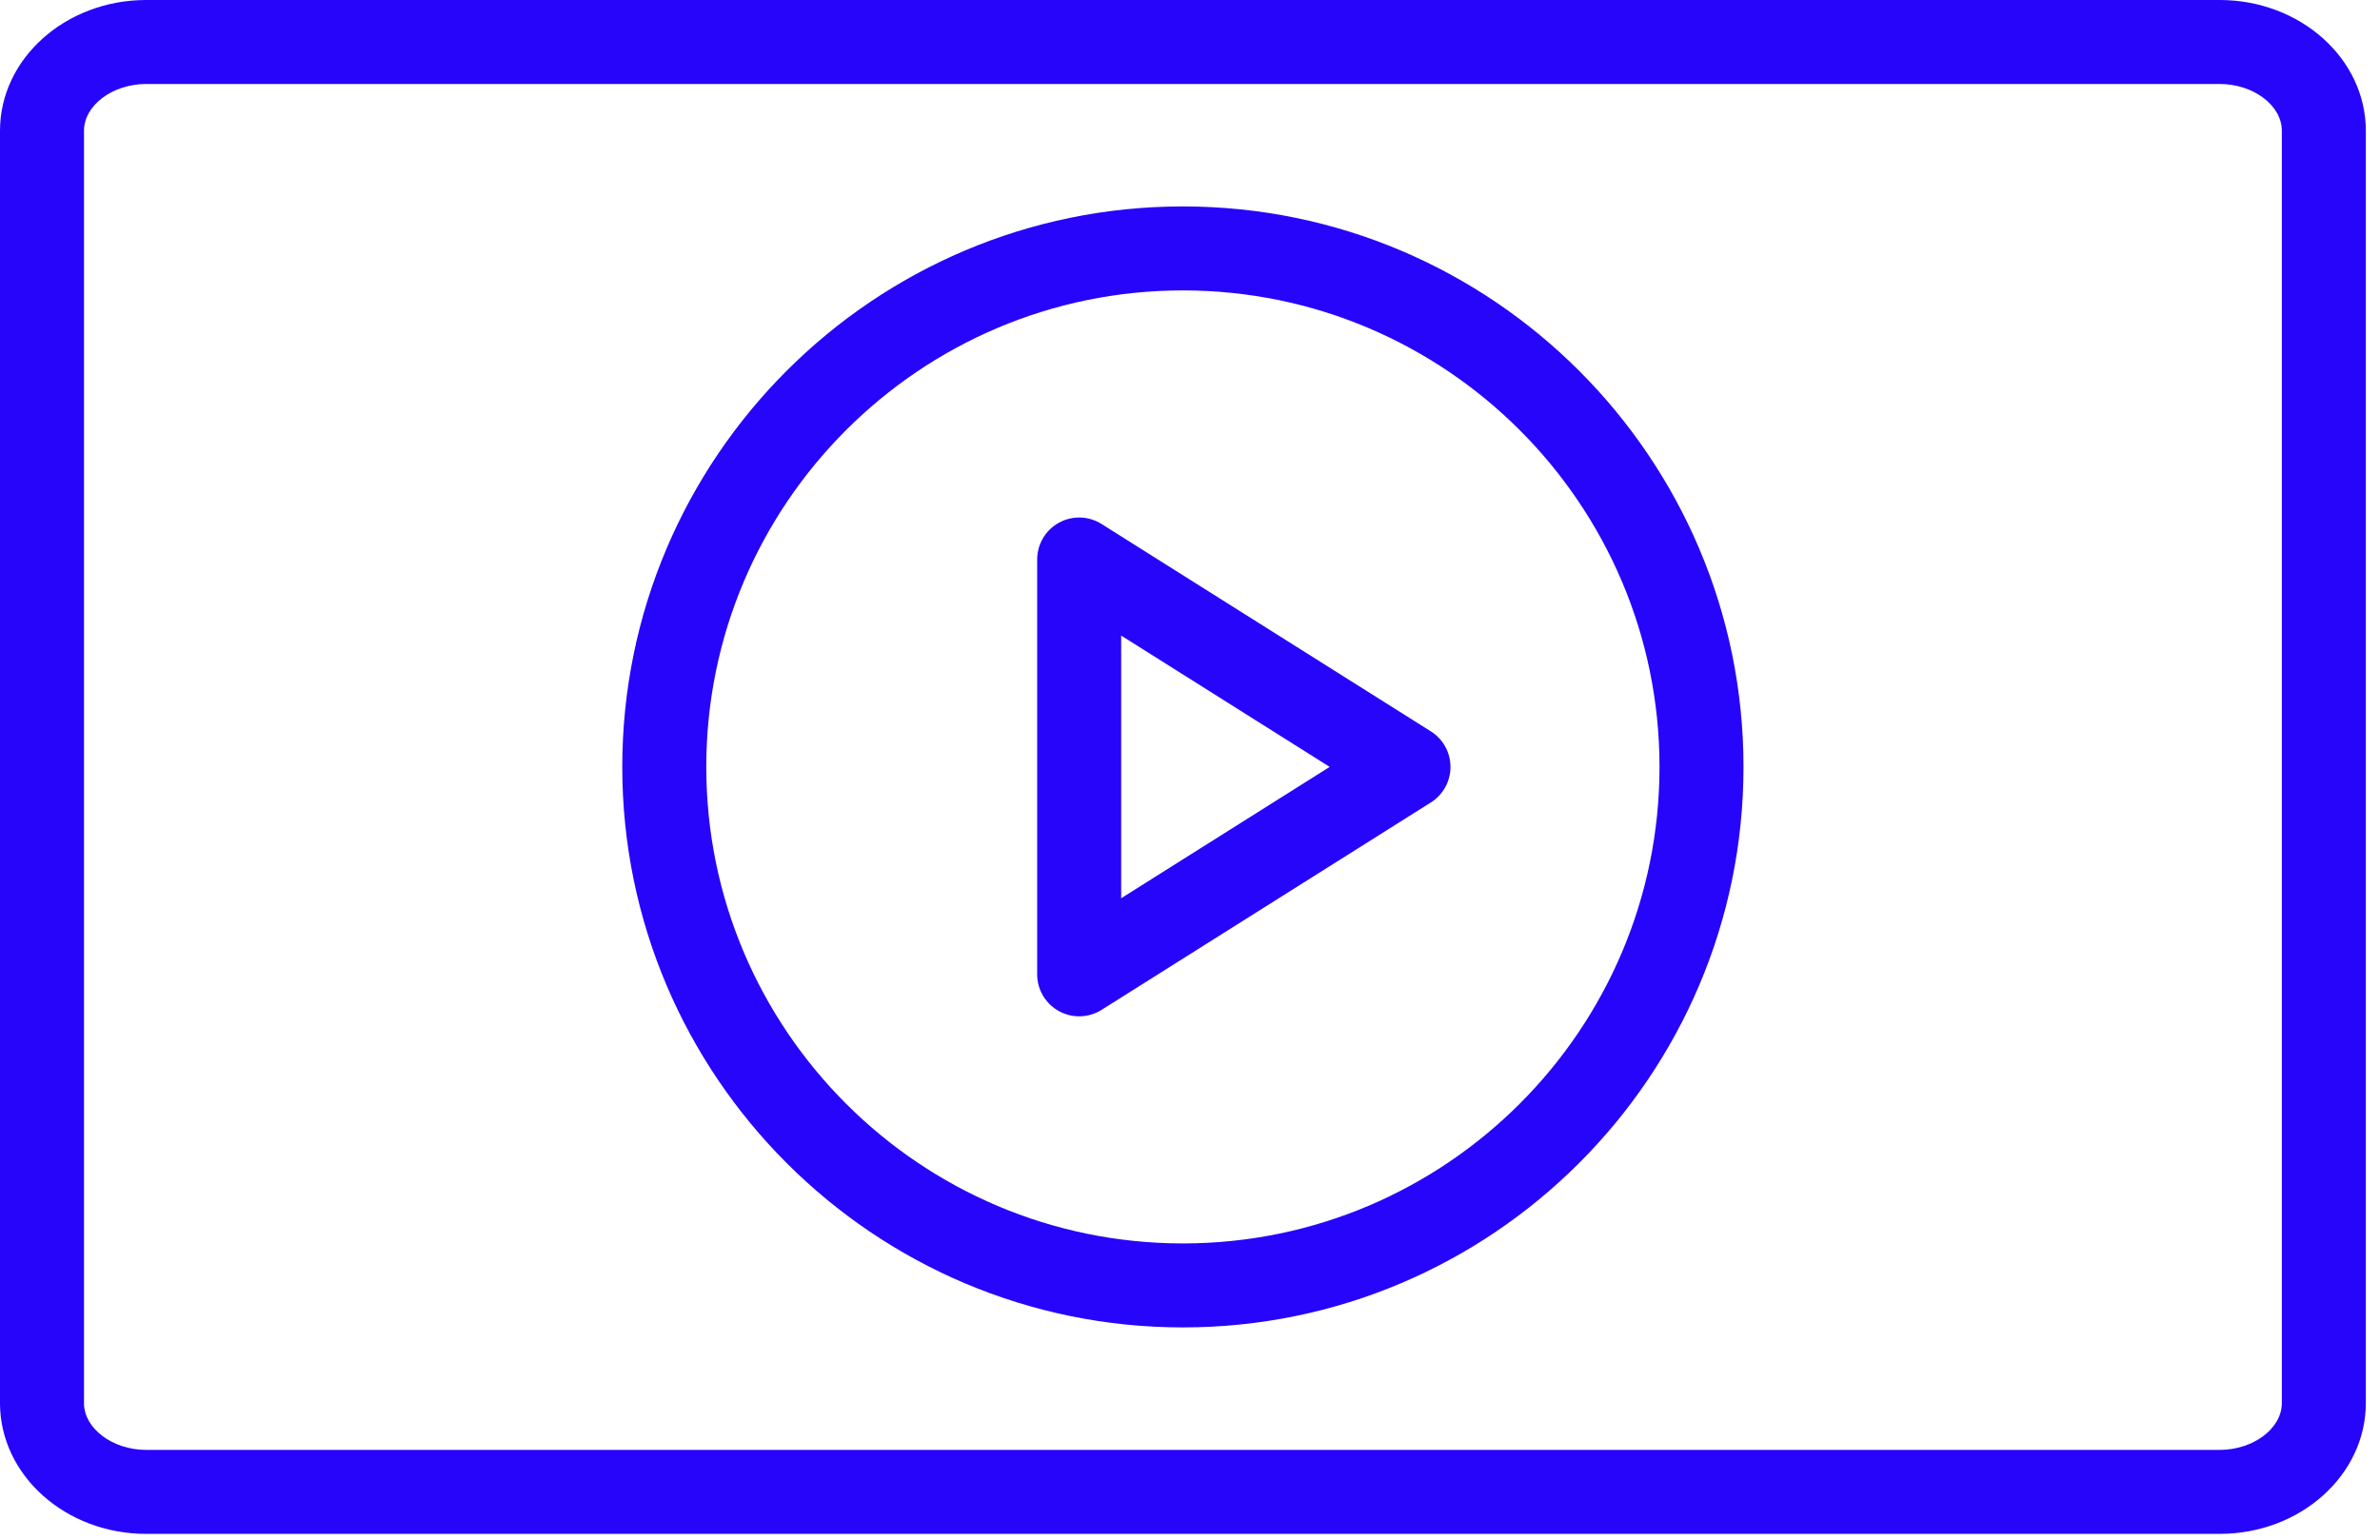 <?xml version="1.0" encoding="UTF-8"?> <svg xmlns="http://www.w3.org/2000/svg" width="85" height="55" viewBox="0 0 85 55" fill="none"> <path d="M79.273 0H5.221C2.342 0 0 2.095 0 4.67V50.122C0 52.697 2.342 54.793 5.221 54.793H79.273C82.152 54.793 84.494 52.697 84.494 50.122V4.67C84.494 2.095 82.152 0 79.273 0ZM81.494 50.122C81.494 51.027 80.477 51.793 79.273 51.793H5.221C4.017 51.793 3 51.027 3 50.122V4.67C3 3.765 4.017 3 5.221 3H79.273C80.477 3 81.494 3.765 81.494 4.67V50.122V50.122Z" fill="#2605FA"></path> <path d="M42.246 7.374C31.206 7.374 22.224 16.356 22.224 27.396C22.224 38.436 31.206 47.418 42.246 47.418C53.286 47.418 62.268 38.436 62.268 27.396C62.268 16.356 53.286 7.374 42.246 7.374ZM42.246 44.418C32.86 44.418 25.224 36.781 25.224 27.396C25.224 18.011 32.86 10.374 42.246 10.374C51.632 10.374 59.268 18.01 59.268 27.396C59.268 36.782 51.632 44.418 42.246 44.418Z" fill="#2605FA"></path> <path d="M51.103 26.127L39.341 18.718C38.88 18.426 38.295 18.409 37.817 18.674C37.338 18.938 37.042 19.441 37.042 19.987V34.805C37.042 35.351 37.339 35.854 37.817 36.118C38.043 36.243 38.292 36.305 38.542 36.305C38.82 36.305 39.098 36.228 39.341 36.075L51.103 28.665C51.539 28.391 51.803 27.911 51.803 27.396C51.803 26.881 51.539 26.401 51.103 26.127ZM40.042 32.087V22.704L47.489 27.395L40.042 32.087Z" fill="#2605FA"></path> </svg> 